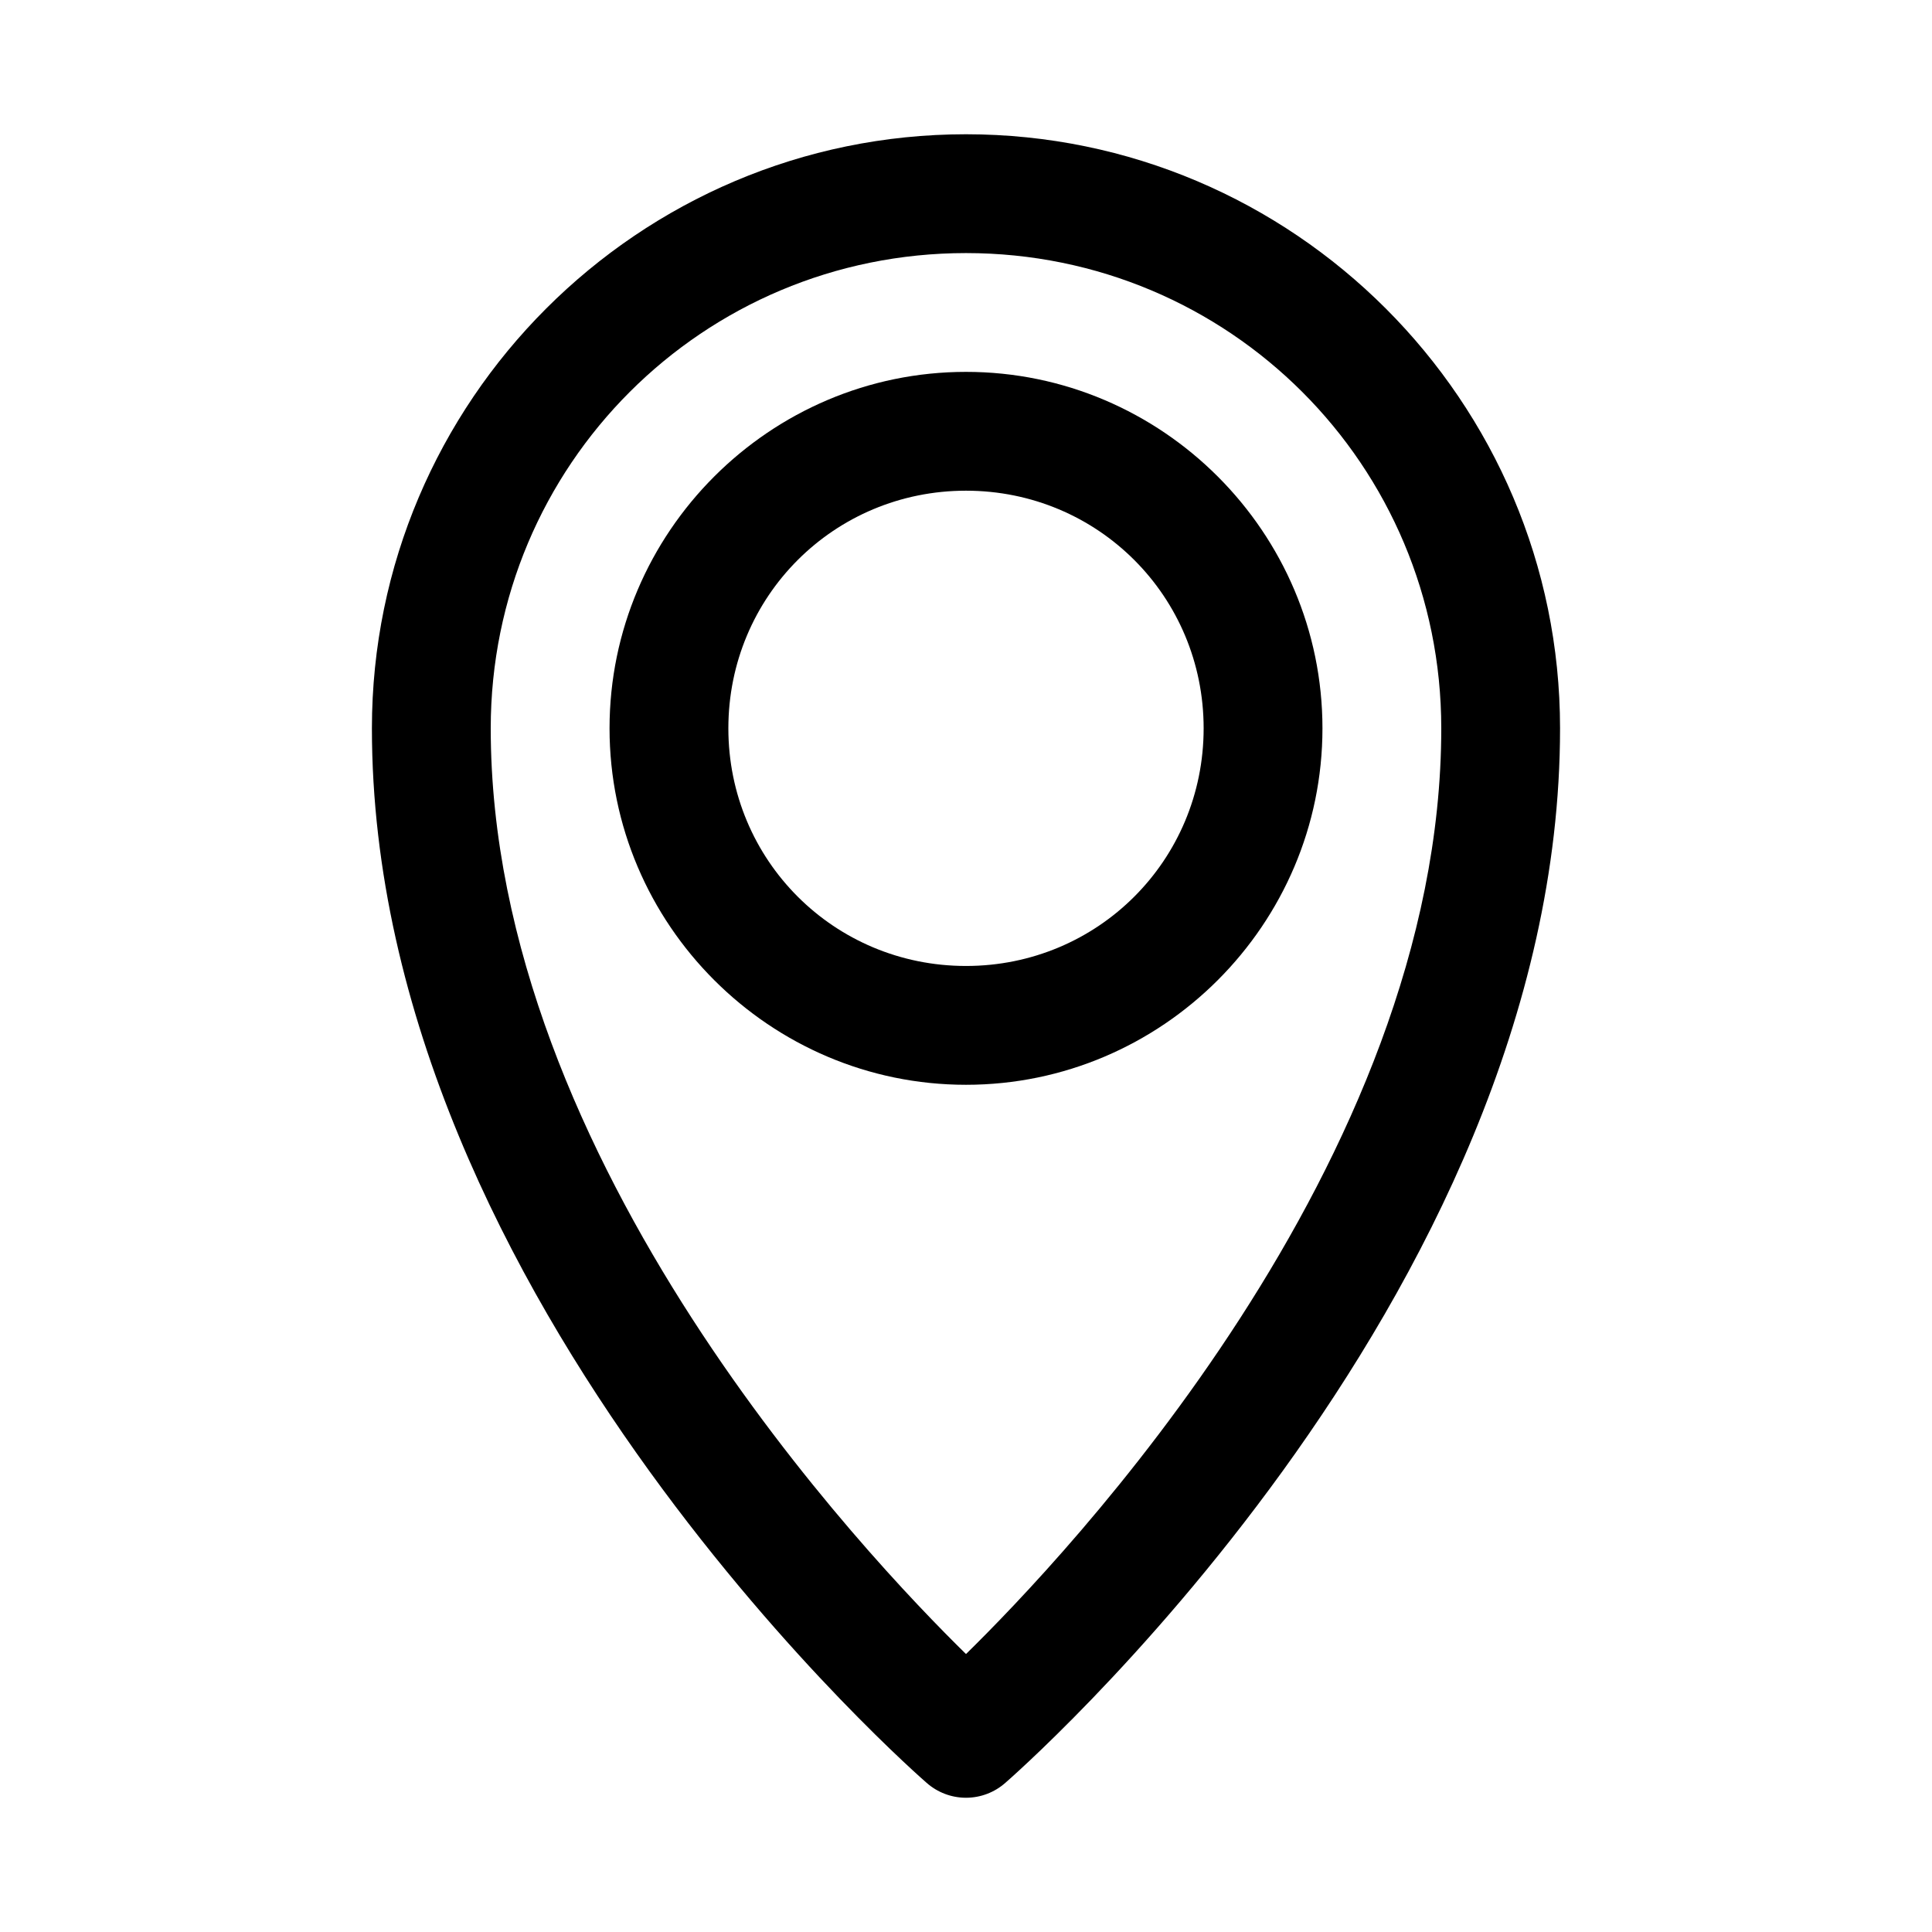 <?xml version="1.0" encoding="UTF-8"?>
<!-- Uploaded to: SVG Repo, www.svgrepo.com, Generator: SVG Repo Mixer Tools -->
<svg fill="#000000" width="800px" height="800px" version="1.1" viewBox="144 144 512 512" xmlns="http://www.w3.org/2000/svg">
 <g>
  <path d="m400 179.58c-86.766 0-157.44 70.676-157.44 157.44 0 152.19 146.98 279.43 146.98 279.43 2.883 2.559 6.602 3.973 10.457 3.973 3.852 0 7.57-1.414 10.453-3.973 0 0 146.98-127.23 146.98-279.43 0-86.766-70.672-157.44-157.44-157.44zm0 31.488c69.75 0 125.95 56.203 125.95 125.95 0 115.12-100.21 220.06-125.95 245.32-25.746-25.262-125.95-130.21-125.95-245.32 0-69.746 56.203-125.95 125.95-125.95z"/>
  <path d="m400 242.55c-51.984 0-94.465 42.48-94.465 94.465s42.48 94.465 94.465 94.465 94.465-42.48 94.465-94.465-42.48-94.465-94.465-94.465zm0 31.488c34.969 0 62.977 28.008 62.977 62.977s-28.008 62.977-62.977 62.977-62.977-28.008-62.977-62.977 28.008-62.977 62.977-62.977z"/>
 </g>
</svg>